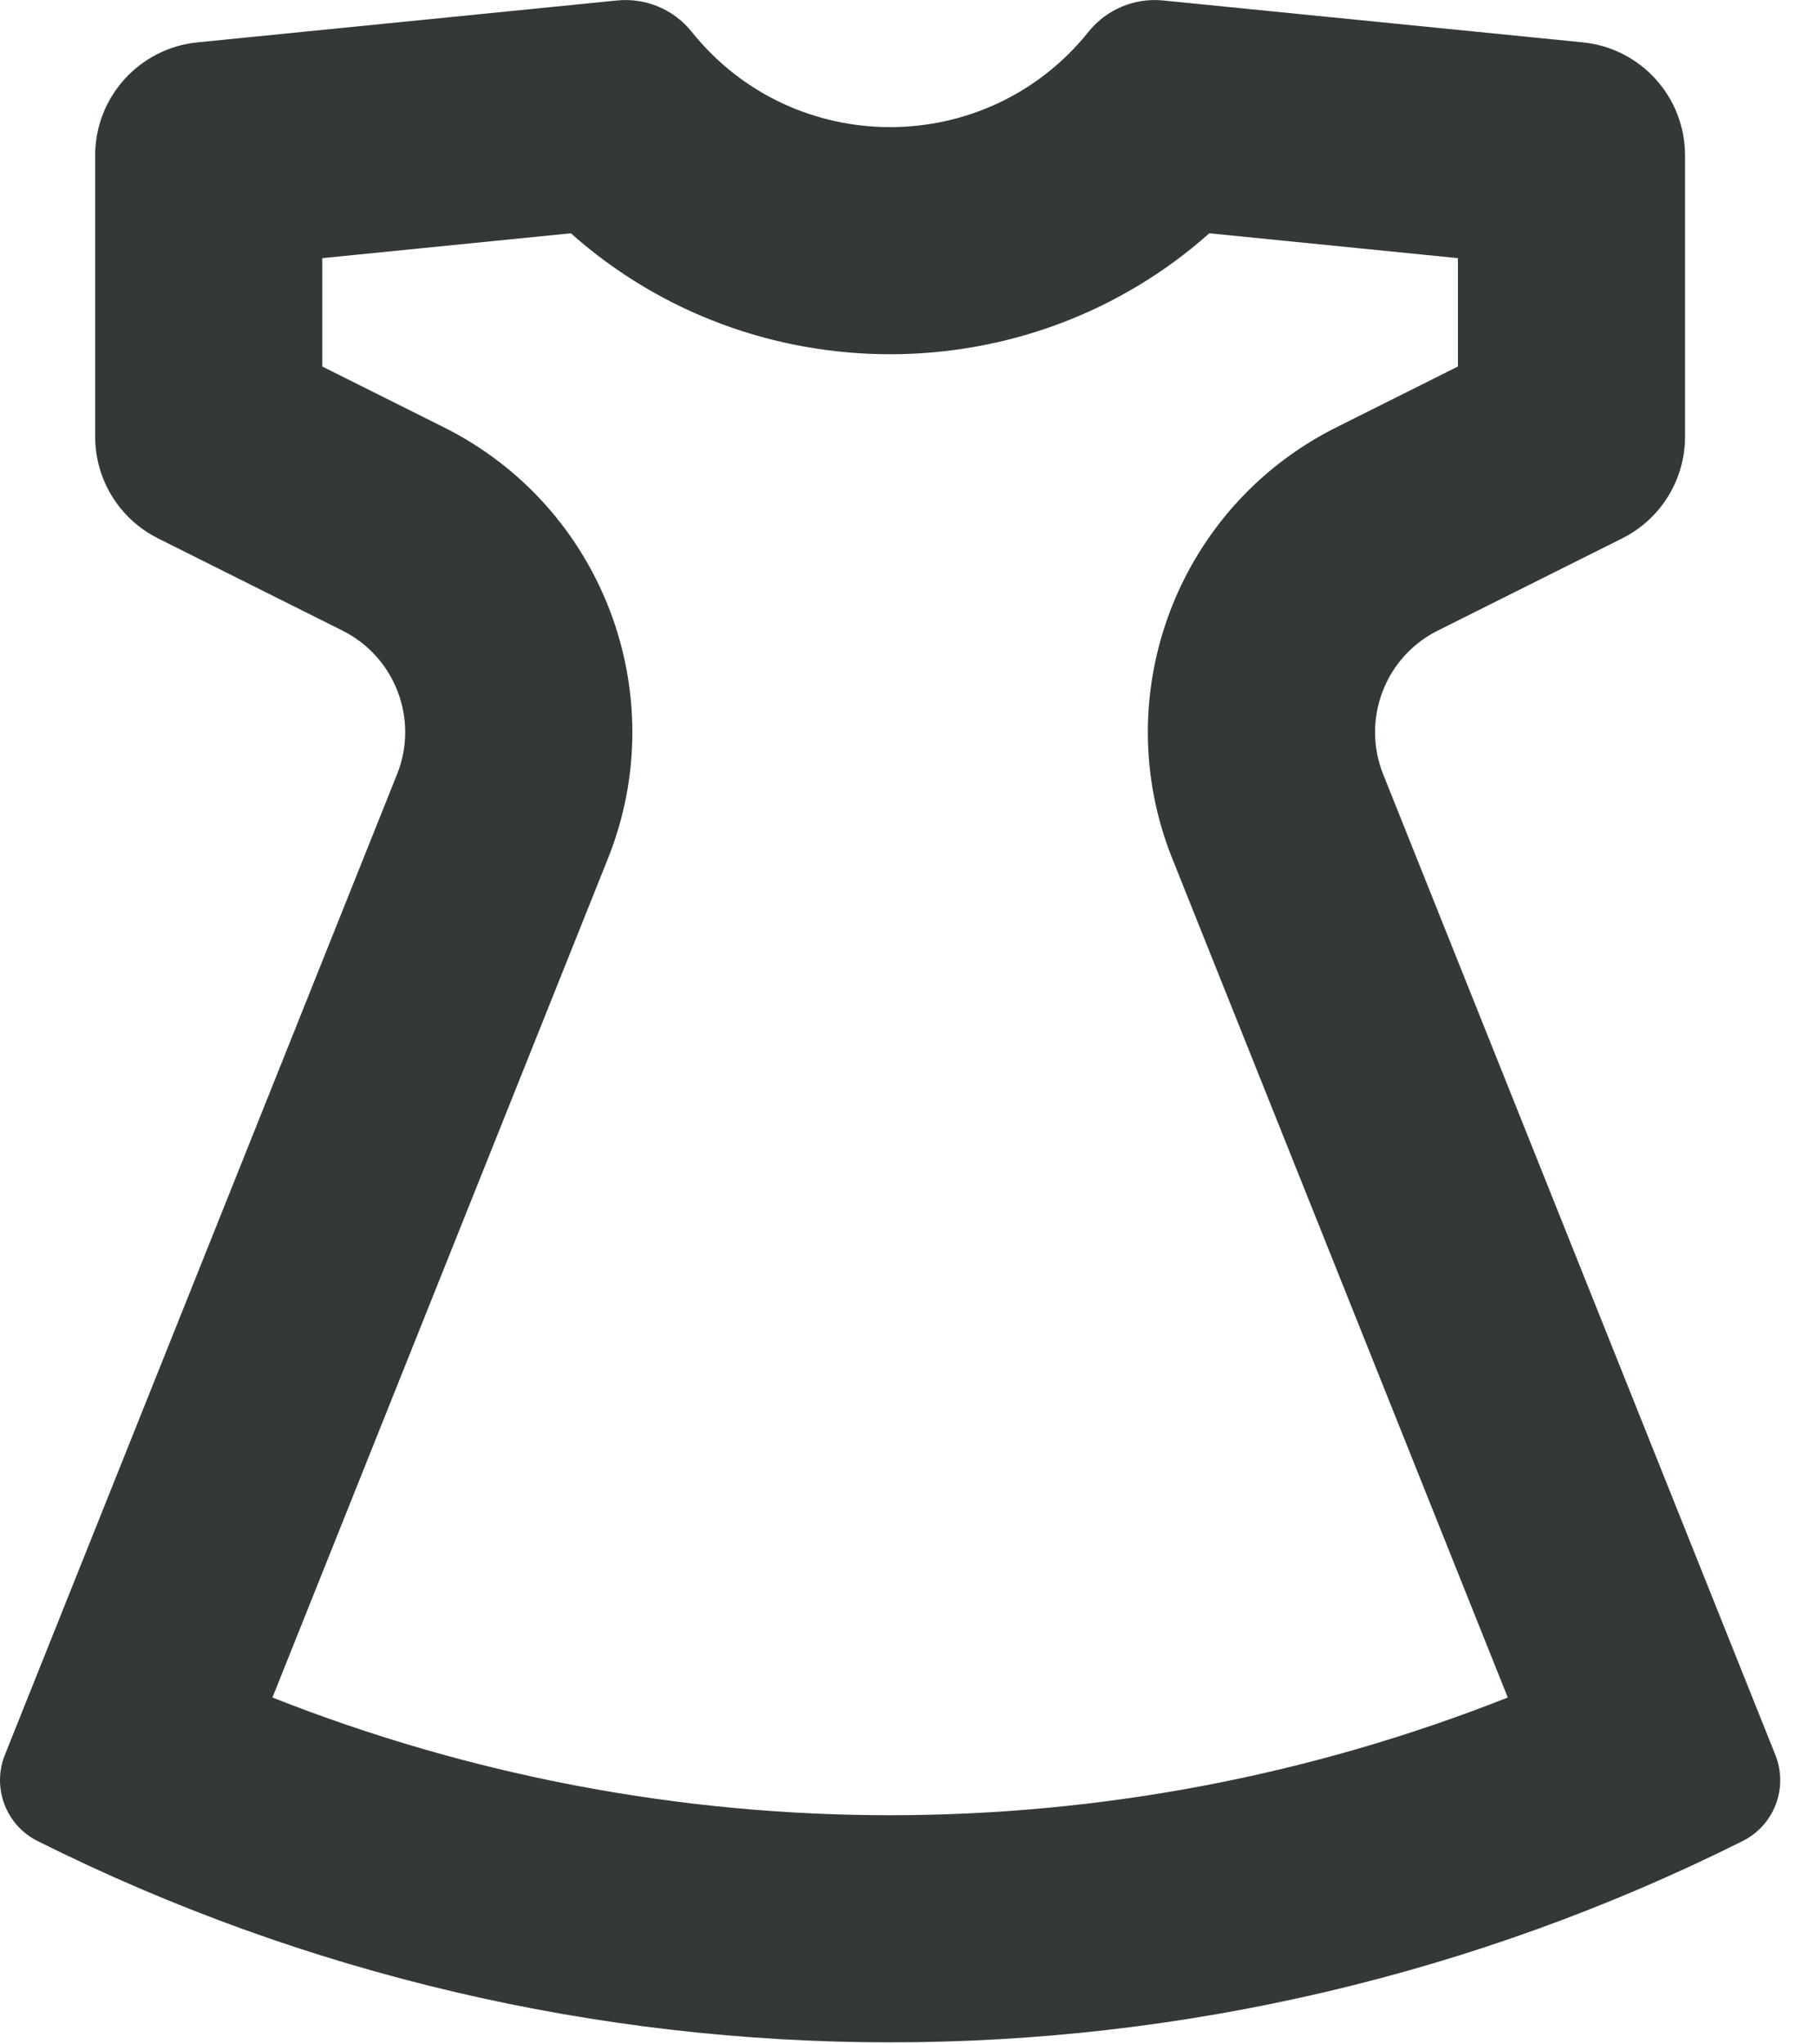 <svg width="16" height="18" viewBox="0 0 16 18" fill="none" xmlns="http://www.w3.org/2000/svg">
<path fill-rule="evenodd" clip-rule="evenodd" d="M2.399 14.946C5.892 16.328 9.784 16.328 13.277 14.946L10.323 7.56C9.743 6.112 10.371 4.461 11.767 3.763L12.838 3.227V2.273L10.649 2.054C9.054 3.474 6.622 3.474 5.027 2.054L2.838 2.273V3.227L3.91 3.763C5.305 4.461 5.933 6.112 5.353 7.56L2.399 14.946ZM3.496 6.818L0.043 15.451C-0.073 15.741 0.053 16.071 0.331 16.21C5.057 18.573 10.619 18.573 15.345 16.21C15.624 16.071 15.749 15.741 15.633 15.451L12.18 6.818C11.987 6.335 12.196 5.784 12.661 5.552L14.285 4.74C14.624 4.57 14.838 4.224 14.838 3.845V1.368C14.838 0.855 14.449 0.424 13.938 0.373L10.241 0.004C9.99 -0.021 9.743 0.083 9.585 0.28C8.689 1.399 6.987 1.399 6.091 0.28C5.933 0.083 5.686 -0.021 5.435 0.004L1.739 0.373C1.227 0.424 0.838 0.855 0.838 1.368V3.845C0.838 4.224 1.052 4.57 1.391 4.74L3.015 5.552C3.48 5.784 3.69 6.335 3.496 6.818Z" fill="#333939"/>
</svg>
